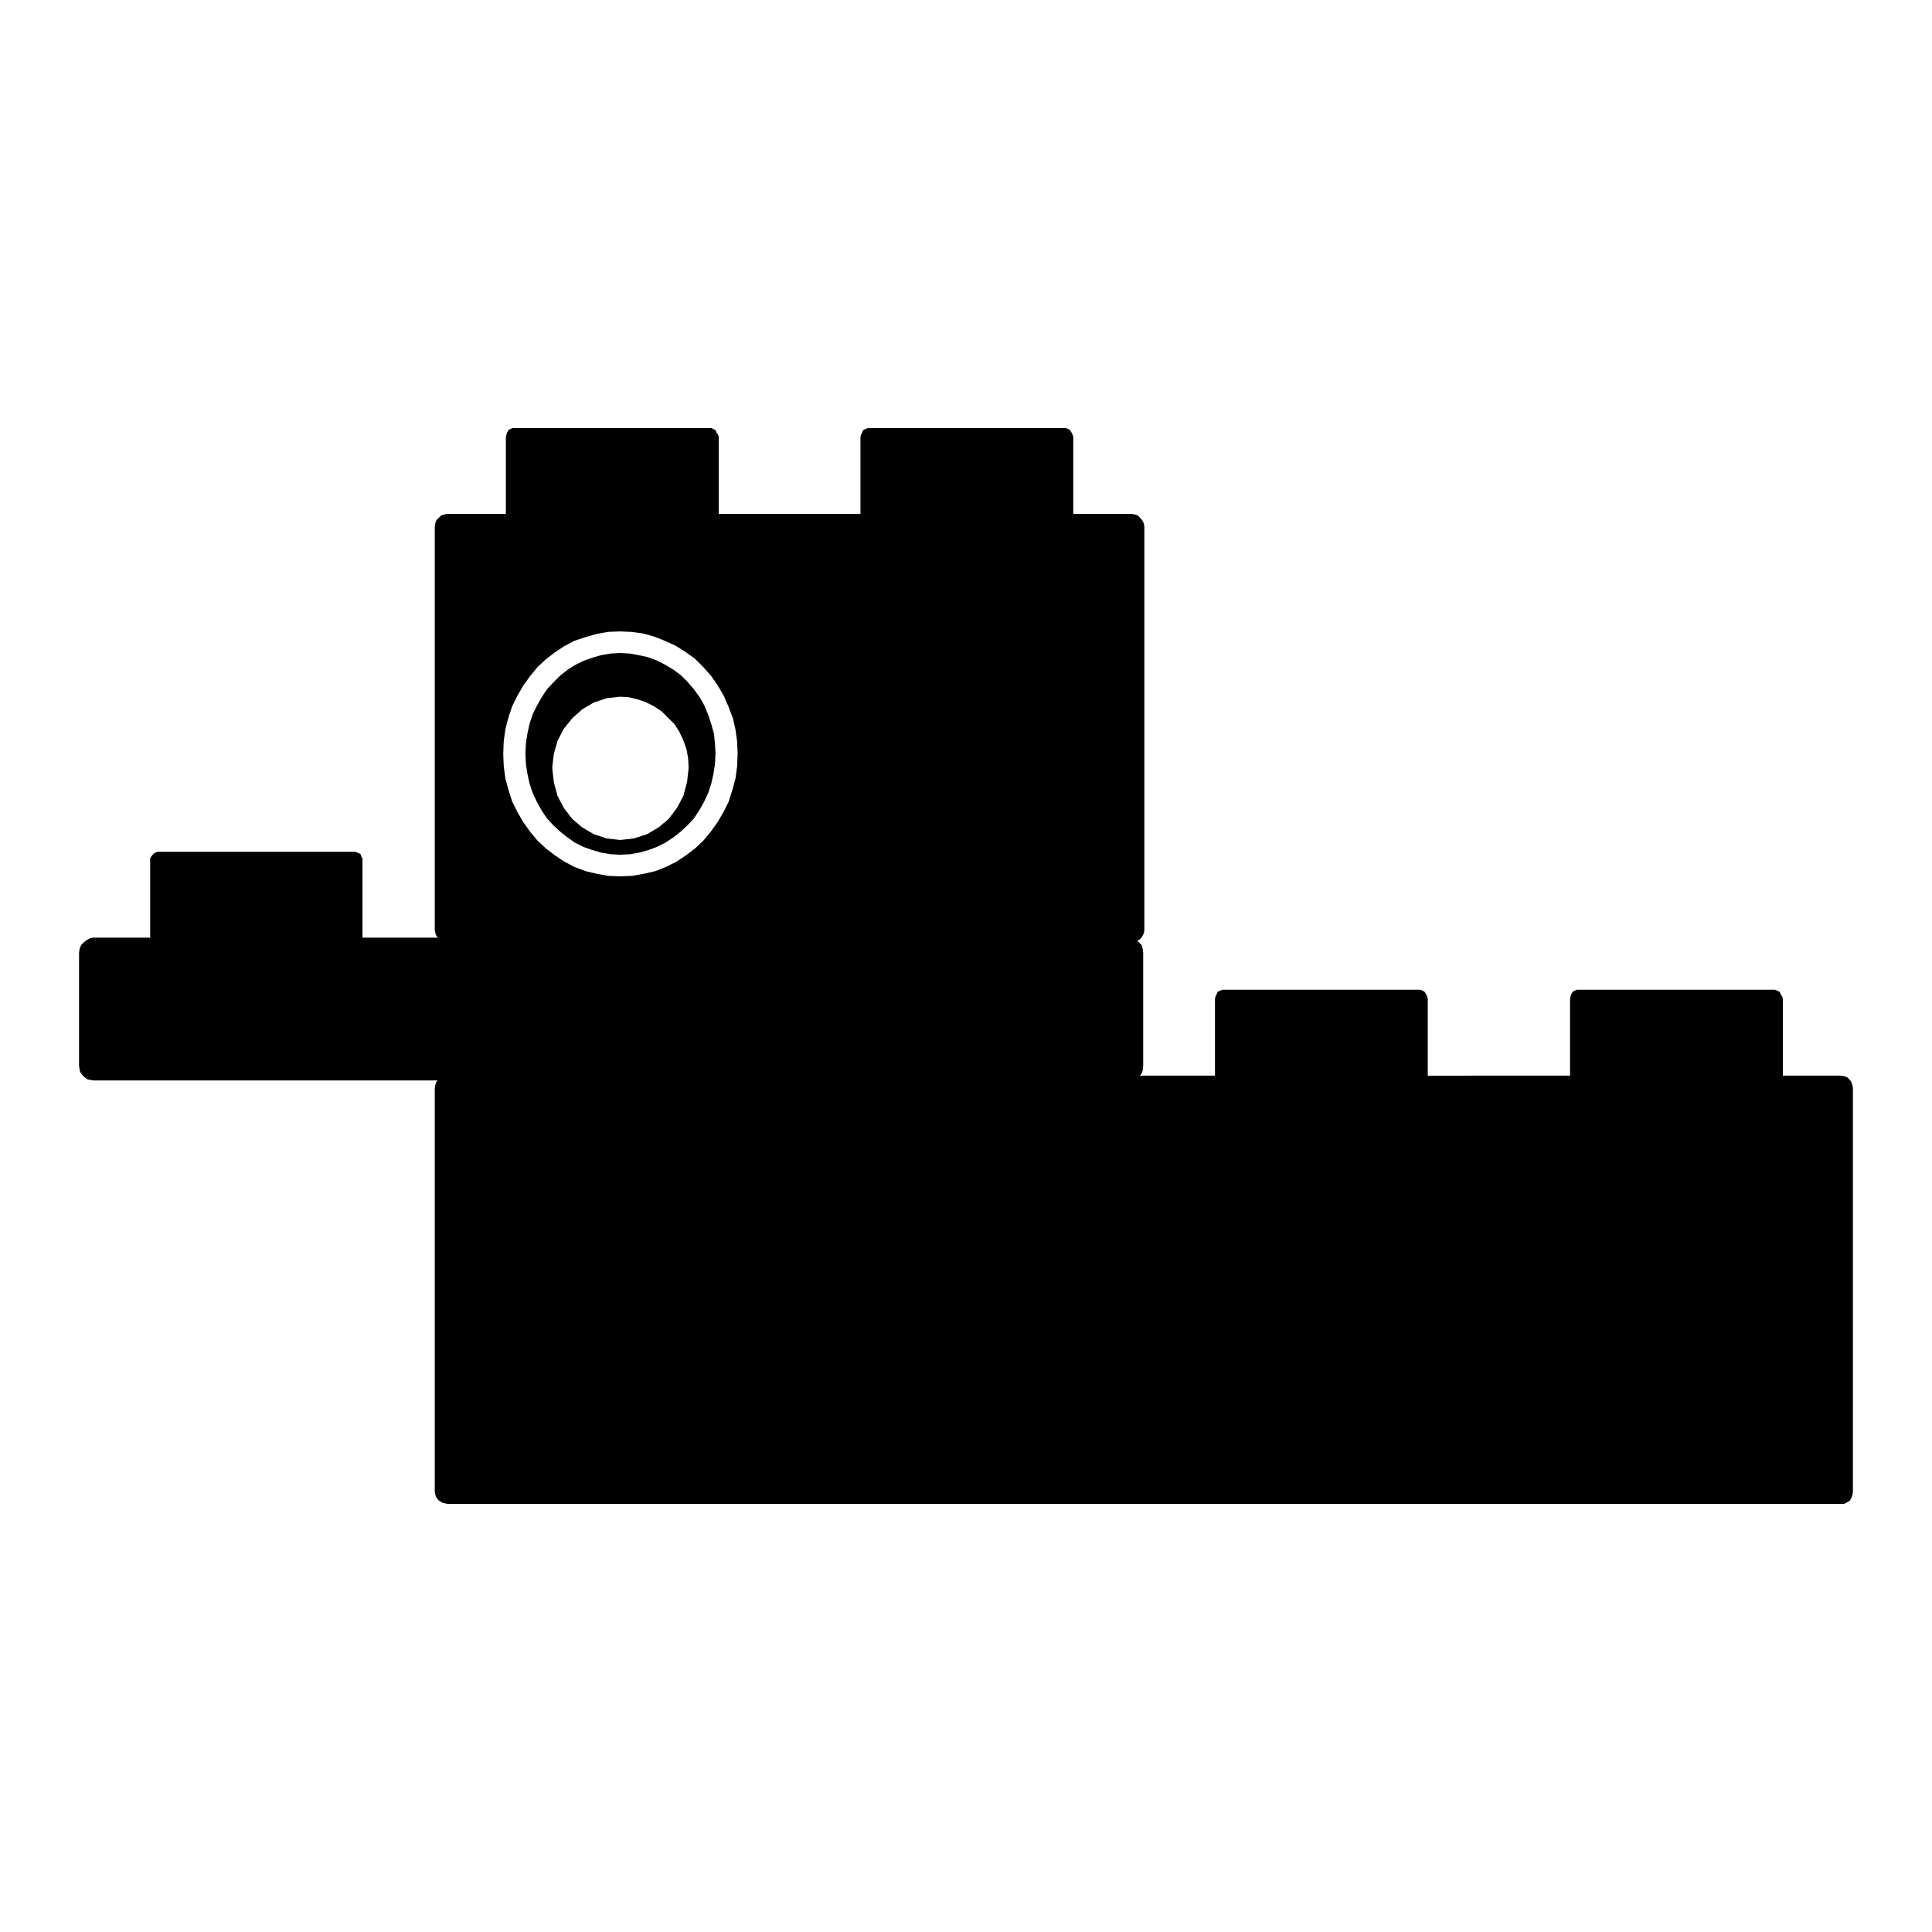 <?xml version="1.0" encoding="UTF-8"?>
<!-- Uploaded to: SVG Repo, www.svgrepo.com, Generator: SVG Repo Mixer Tools -->
<svg fill="#000000" width="800px" height="800px" version="1.1" viewBox="144 144 512 512" xmlns="http://www.w3.org/2000/svg">
 <g fill-rule="evenodd">
  <path d="m280.43 406.3h-0.559l-0.559 0.277-0.699 0.277-0.277 0.699-0.277 0.555-0.141 0.562v20.383h-15.355l-0.977 0.137-0.699 0.281-0.836 0.695-0.418 0.559-0.277 0.836-0.141 0.84v106.94l0.277 1.258 0.699 0.977 1.117 0.695 1.258 0.281h370.1l0.836-0.422 0.695-0.418 0.422-0.695 0.277-0.84 0.141-0.836 0.004-106.93-0.141-0.84-0.277-0.836-0.422-0.555-0.695-0.707-0.836-0.277-0.84-0.137h-15.355v-20.25l-0.141-0.695-0.418-0.559-0.277-0.699-0.559-0.277-0.699-0.281h-52.496l-0.695 0.281-0.418 0.277-0.418 0.699-0.277 1.117v20.383l-37.707 0.008v-20.391l-0.141-0.559-0.277-0.559-0.418-0.699-0.418-0.277-0.707-0.281-52.477-0.004-0.699 0.281-0.555 0.277-0.281 0.699-0.281 0.555-0.137 0.562v20.383h-37.555v-20.25l-0.141-0.695-0.418-0.559-0.281-0.699-0.555-0.277-0.559-0.281-52.641 0.004-0.699 0.281-0.418 0.277-0.418 0.699-0.281 1.117v20.383h-37.691v-20.25l-0.141-0.695-0.141-0.559-0.555-0.699-0.422-0.277-0.695-0.281-51.941 0.004z"/>
  <path d="m185.75 369.73-0.695 0.277-0.418 0.281-0.559 0.699-0.281 0.555v20.945h-15.074l-0.836 0.141-0.977 0.555-0.707 0.559-0.691 0.707-0.422 0.973-0.141 1.117v30.012l0.281 1.535 0.836 1.117 1.117 0.836 1.535 0.281h274.48l0.973-0.141 0.836-0.277 0.84-0.559 0.695-0.84 0.281-0.836 0.137-1.117v-30.012l-0.137-1.117-0.281-0.977-0.695-0.699-0.84-0.555-0.836-0.559-0.973-0.141-15.09-0.004v-0.031h-56.254v0.031h-37.695v-0.031h-56.402v0.031h-37.695v-20.938l-0.281-0.559-0.277-0.699-0.695-0.281-0.559-0.277-51.797-0.004z"/>
  <path d="m280.57 257.44h-0.699l-0.695 0.281-0.418 0.277-0.418 0.699-0.281 1.117v20.383h-15.496l-0.836 0.137-0.836 0.281-0.699 0.695-0.555 0.559-0.281 0.836-0.141 0.84v106.94l0.281 1.258 0.695 0.977 1.117 0.695 1.258 0.281h182.19l0.836-0.422 0.559-0.418 0.559-0.695 0.418-0.84 0.141-0.836v-106.93l-0.141-0.84-0.418-0.836-1.117-1.258-0.836-0.277-0.836-0.137h-15.496v-20.383l-0.141-0.559-0.277-0.559-0.418-0.699-0.418-0.277-0.707-0.281-52.484-0.008-0.699 0.281-0.555 0.277-0.281 0.699-0.281 0.555-0.137 0.562v20.383h-37.555v-20.383l-0.141-0.559-0.418-0.559-0.281-0.699-0.555-0.277-0.559-0.281zm27.781 53.891 3.074 0.141 3.074 0.418 2.934 0.836 2.793 1.117 2.793 1.258 2.656 1.672 2.516 1.812 2.231 2.231 2.09 2.371 1.812 2.656 1.535 2.648 1.258 2.934 1.113 2.934 0.699 3.074 0.418 3.074 0.141 3.211-0.141 3.352-0.418 3.215-0.836 3.066-0.977 3.074-1.395 2.793-1.535 2.648-1.812 2.519-1.953 2.367-2.231 2.098-2.379 1.812-2.508 1.676-2.797 1.395-2.793 1.113-3.074 0.707-3.074 0.555-3.211 0.141-3.211-0.141-3.074-0.555-2.934-0.707-2.934-1.113-2.648-1.395-2.516-1.676-2.367-1.812-2.238-2.098-1.953-2.367-1.812-2.519-1.535-2.648-1.395-2.793-0.977-3.074-0.836-3.074-0.422-3.211-0.137-3.352 0.137-3.352 0.422-3.074 0.836-3.211 0.977-2.934 1.395-2.793 1.535-2.656 1.812-2.516 1.953-2.367 2.231-2.098 2.371-1.812 2.516-1.676 2.648-1.395 2.934-0.977 2.934-0.84 3.074-0.555zm0 5.723-2.508 0.141-2.519 0.418-2.367 0.699-2.371 0.836-2.238 1.113-1.953 1.258-1.953 1.535-1.812 1.812-1.676 1.812-1.395 2.098-1.254 2.231-1.117 2.238-0.836 2.516-0.555 2.508-0.422 2.656-0.137 2.793 0.137 2.793 0.418 2.656 0.559 2.516 0.836 2.508 1.117 2.371 1.258 2.238 1.391 2.09 1.676 1.812 1.812 1.676 1.953 1.535 1.953 1.395 2.238 1.117 2.367 0.836 2.379 0.699 2.516 0.418 2.508 0.137 2.656-0.137 2.371-0.418 2.516-0.707 2.231-0.832 2.238-1.117 2.09-1.395 1.953-1.535 1.812-1.676 1.676-1.812 1.395-2.09 1.258-2.238 1.113-2.367 0.836-2.519 0.559-2.508 0.418-2.656 0.141-2.793-0.141-2.648-0.277-2.656-0.699-2.516-0.836-2.516-0.977-2.367-1.258-2.238-1.531-2.098-1.672-1.953-1.812-1.812-2.098-1.535-2.098-1.258-2.231-1.109-2.238-0.84-2.516-0.559-2.367-0.418zm0 11.586 2.379 0.141 2.231 0.555 2.098 0.707 2.231 1.113 2.098 1.395 3.348 3.348 1.258 1.953 1.109 2.371 0.84 2.371 0.418 2.379 0.141 2.508-0.418 3.769-0.977 3.629-1.676 3.215-2.231 2.934-2.656 2.231-3.074 1.812-3.488 1.117-3.629 0.418-3.633-0.418-3.352-1.113-3.074-1.812-2.648-2.238-2.238-2.934-1.672-3.211-0.977-3.629-0.418-3.773 0.418-3.629 0.977-3.492 1.672-3.211 2.238-2.797 2.648-2.367 3.074-1.812 3.352-1.125z"/>
 </g>
</svg>